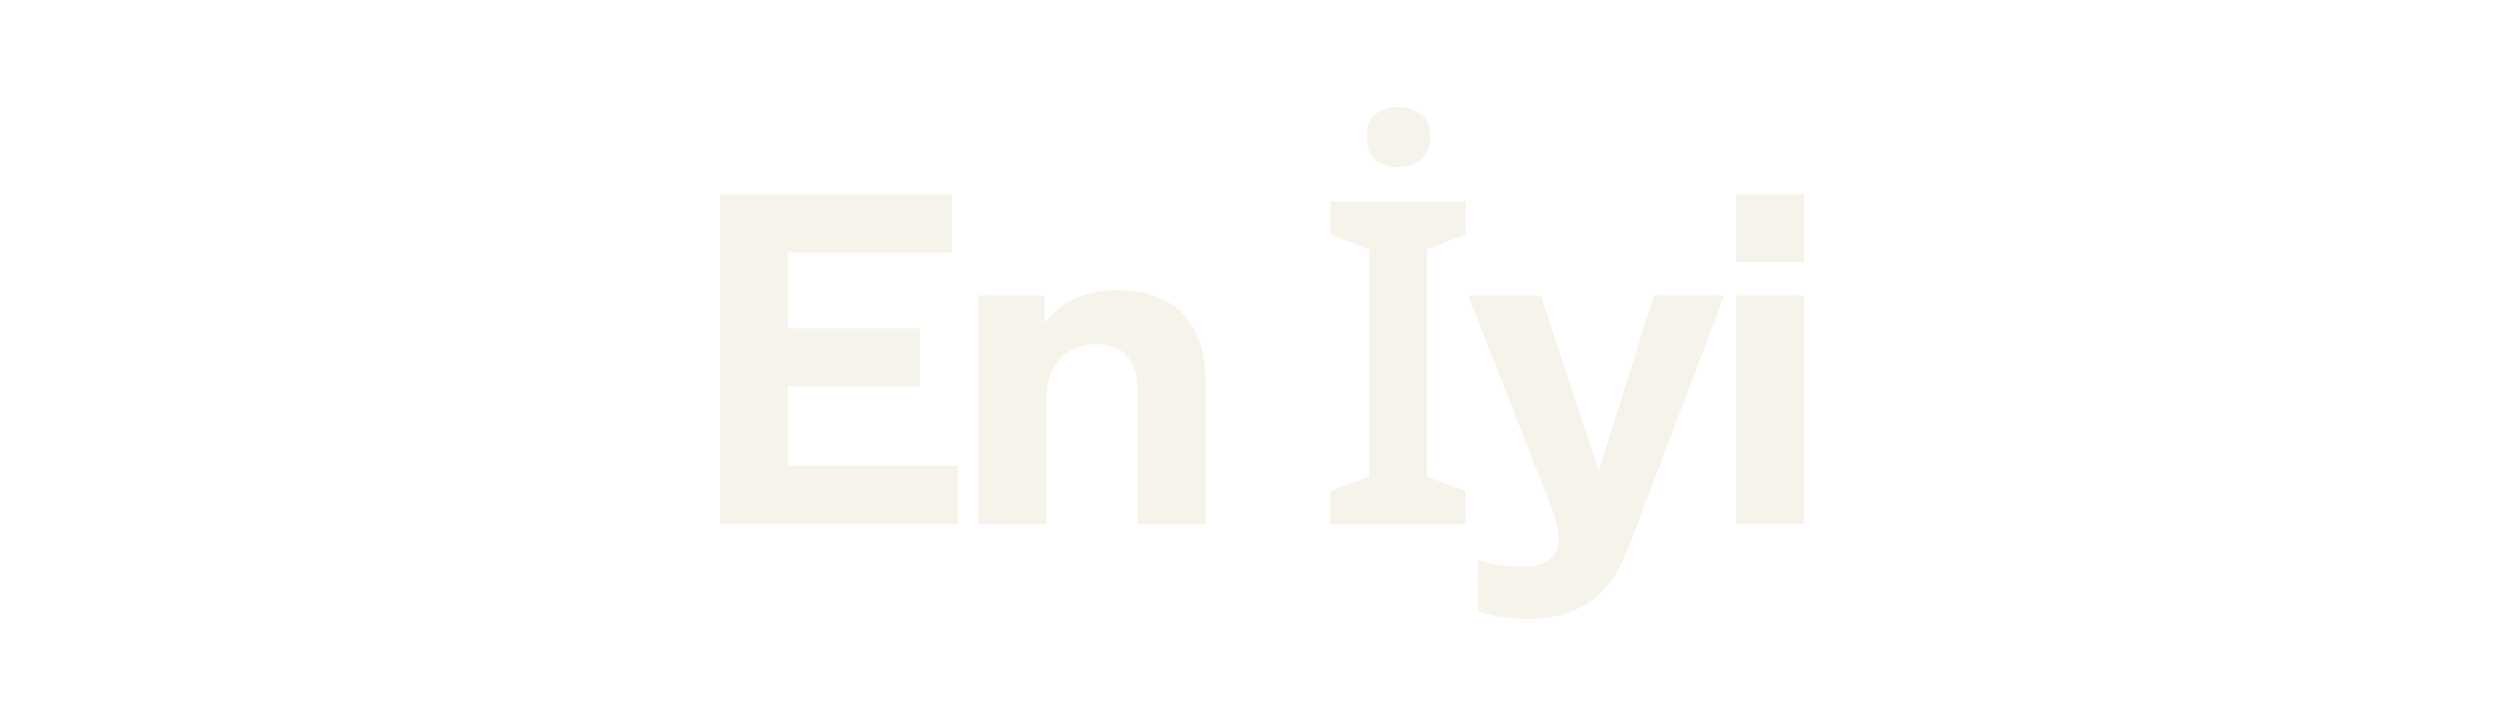 <svg width="291" height="84" viewBox="0 0 291 84" fill="none" xmlns="http://www.w3.org/2000/svg">
<g opacity="0.5">
<path d="M83.815 61V22.607H110.795V29.392H91.704V38.227H107.061V45.012H91.704V54.215H111.479V61H83.815Z" fill="#EDE8D6"/>
<path d="M113.908 34.388H121.586V37.491H121.692C123.638 35.019 126.478 33.757 130.001 33.757C136.628 33.757 140.31 37.491 140.31 44.328V61H132.421V45.432C132.421 42.014 130.79 40.068 127.635 40.068C124.269 40.068 121.797 42.277 121.797 46.695V61H113.908V34.388Z" fill="#EDE8D6"/>
<path d="M170.623 61H154.845V57.161L159.368 55.478V29.023L154.845 27.288V23.448H170.623V27.288L166.1 29.023V55.478L170.623 57.161V61ZM162.787 12.457C163.768 12.457 164.627 12.72 165.364 13.245C166.1 13.736 166.468 14.63 166.468 15.928C166.468 17.19 166.1 18.102 165.364 18.663C164.627 19.189 163.768 19.451 162.787 19.451C161.77 19.451 160.893 19.189 160.157 18.663C159.456 18.102 159.105 17.19 159.105 15.928C159.105 14.63 159.456 13.736 160.157 13.245C160.893 12.72 161.77 12.457 162.787 12.457Z" fill="#EDE8D6"/>
<path d="M192.508 34.388H200.712L189.563 63.735C187.301 69.625 183.62 72.045 177.624 72.045C175.678 72.045 173.311 71.676 171.997 71.15V65.207C173.837 65.733 175.783 65.944 177.098 65.944C178.939 65.944 179.675 65.681 180.411 65.05C181.2 64.419 181.411 63.682 181.411 62.63C181.411 61.526 181.043 60.211 180.096 57.844L170.892 34.388H179.36L186.039 54.636H186.144L192.508 34.388Z" fill="#EDE8D6"/>
<path d="M202.1 22.607H209.989V30.496H202.1V22.607ZM202.1 61V34.388H209.989V61H202.1Z" fill="#EDE8D6"/>
</g>
</svg>
